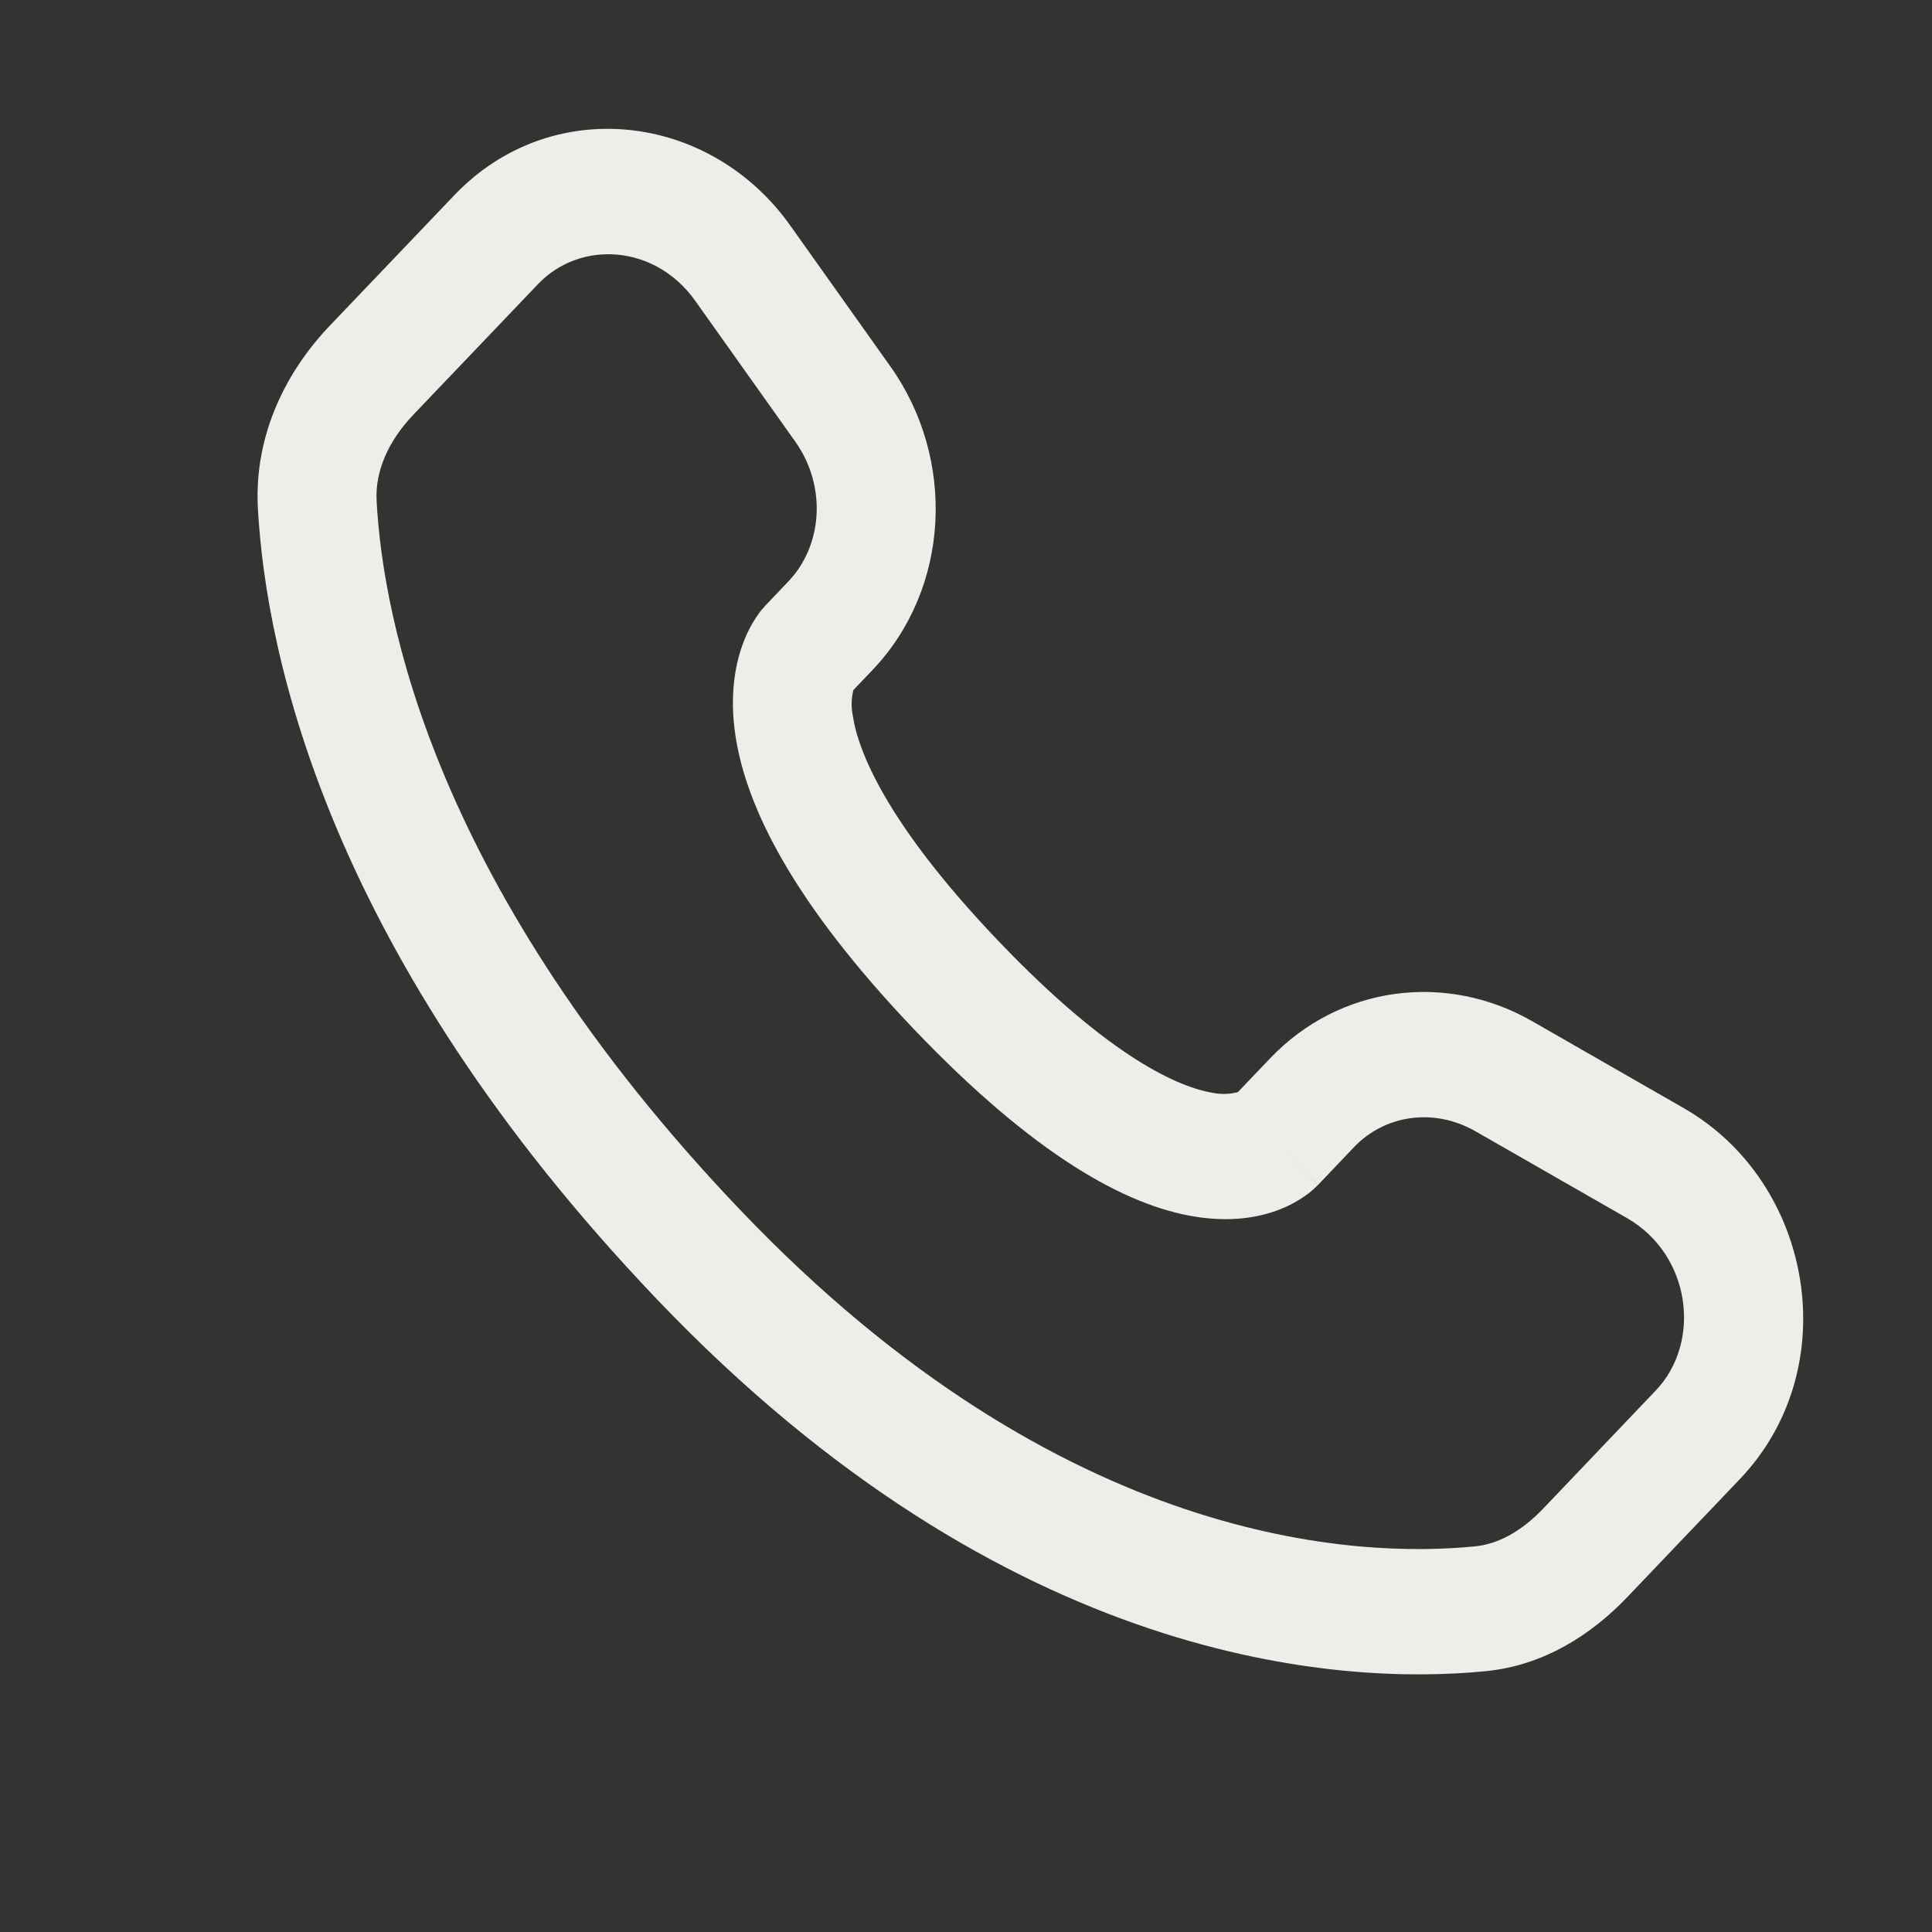 <?xml version="1.0" encoding="UTF-8"?> <svg xmlns="http://www.w3.org/2000/svg" width="15" height="15" viewBox="0 0 15 15" fill="none"><rect x="0" y="0" width="15" height="15" fill="#333333" stroke="none"/><path fill-rule="evenodd" clip-rule="evenodd" d="M3.528 1.515C4.277 0.73 5.51 0.869 6.137 1.753L6.913 2.845C7.424 3.564 7.379 4.568 6.773 5.203L6.626 5.357C6.609 5.422 6.608 5.49 6.621 5.556C6.66 5.82 6.87 6.381 7.748 7.302C8.627 8.223 9.162 8.443 9.417 8.485C9.481 8.498 9.548 8.496 9.611 8.479L9.862 8.216C10.401 7.651 11.228 7.546 11.895 7.928L13.07 8.602C14.078 9.178 14.332 10.621 13.507 11.485L12.633 12.401C12.357 12.69 11.987 12.931 11.535 12.975C10.421 13.085 7.827 12.945 5.099 10.086C2.553 7.418 2.065 5.09 2.002 3.944C1.972 3.364 2.231 2.873 2.562 2.527L3.528 1.515ZM5.398 2.336C5.087 1.897 4.506 1.862 4.178 2.205L3.212 3.217C3.009 3.429 2.912 3.664 2.924 3.889C2.973 4.8 3.367 6.9 5.75 9.397C8.249 12.016 10.557 12.095 11.45 12.006C11.632 11.989 11.813 11.889 11.982 11.712L12.856 10.795C13.211 10.423 13.133 9.744 12.63 9.456L11.455 8.783C11.13 8.597 10.749 8.658 10.513 8.906L10.233 9.2L9.907 8.855C10.233 9.2 10.232 9.2 10.232 9.2L10.231 9.202L10.229 9.204L10.225 9.207L10.216 9.216C10.19 9.242 10.162 9.265 10.132 9.285C10.083 9.32 10.018 9.358 9.936 9.39C9.77 9.455 9.55 9.49 9.278 9.446C8.744 9.36 8.037 8.976 7.097 7.992C6.158 7.007 5.792 6.266 5.709 5.705C5.667 5.418 5.701 5.186 5.763 5.011C5.798 4.912 5.847 4.82 5.91 4.738L5.93 4.716L5.938 4.706L5.942 4.702L5.944 4.7L5.945 4.699L6.122 4.513C6.385 4.236 6.422 3.778 6.174 3.428L5.398 2.336Z" fill="#EEEDE8"></path></svg> 